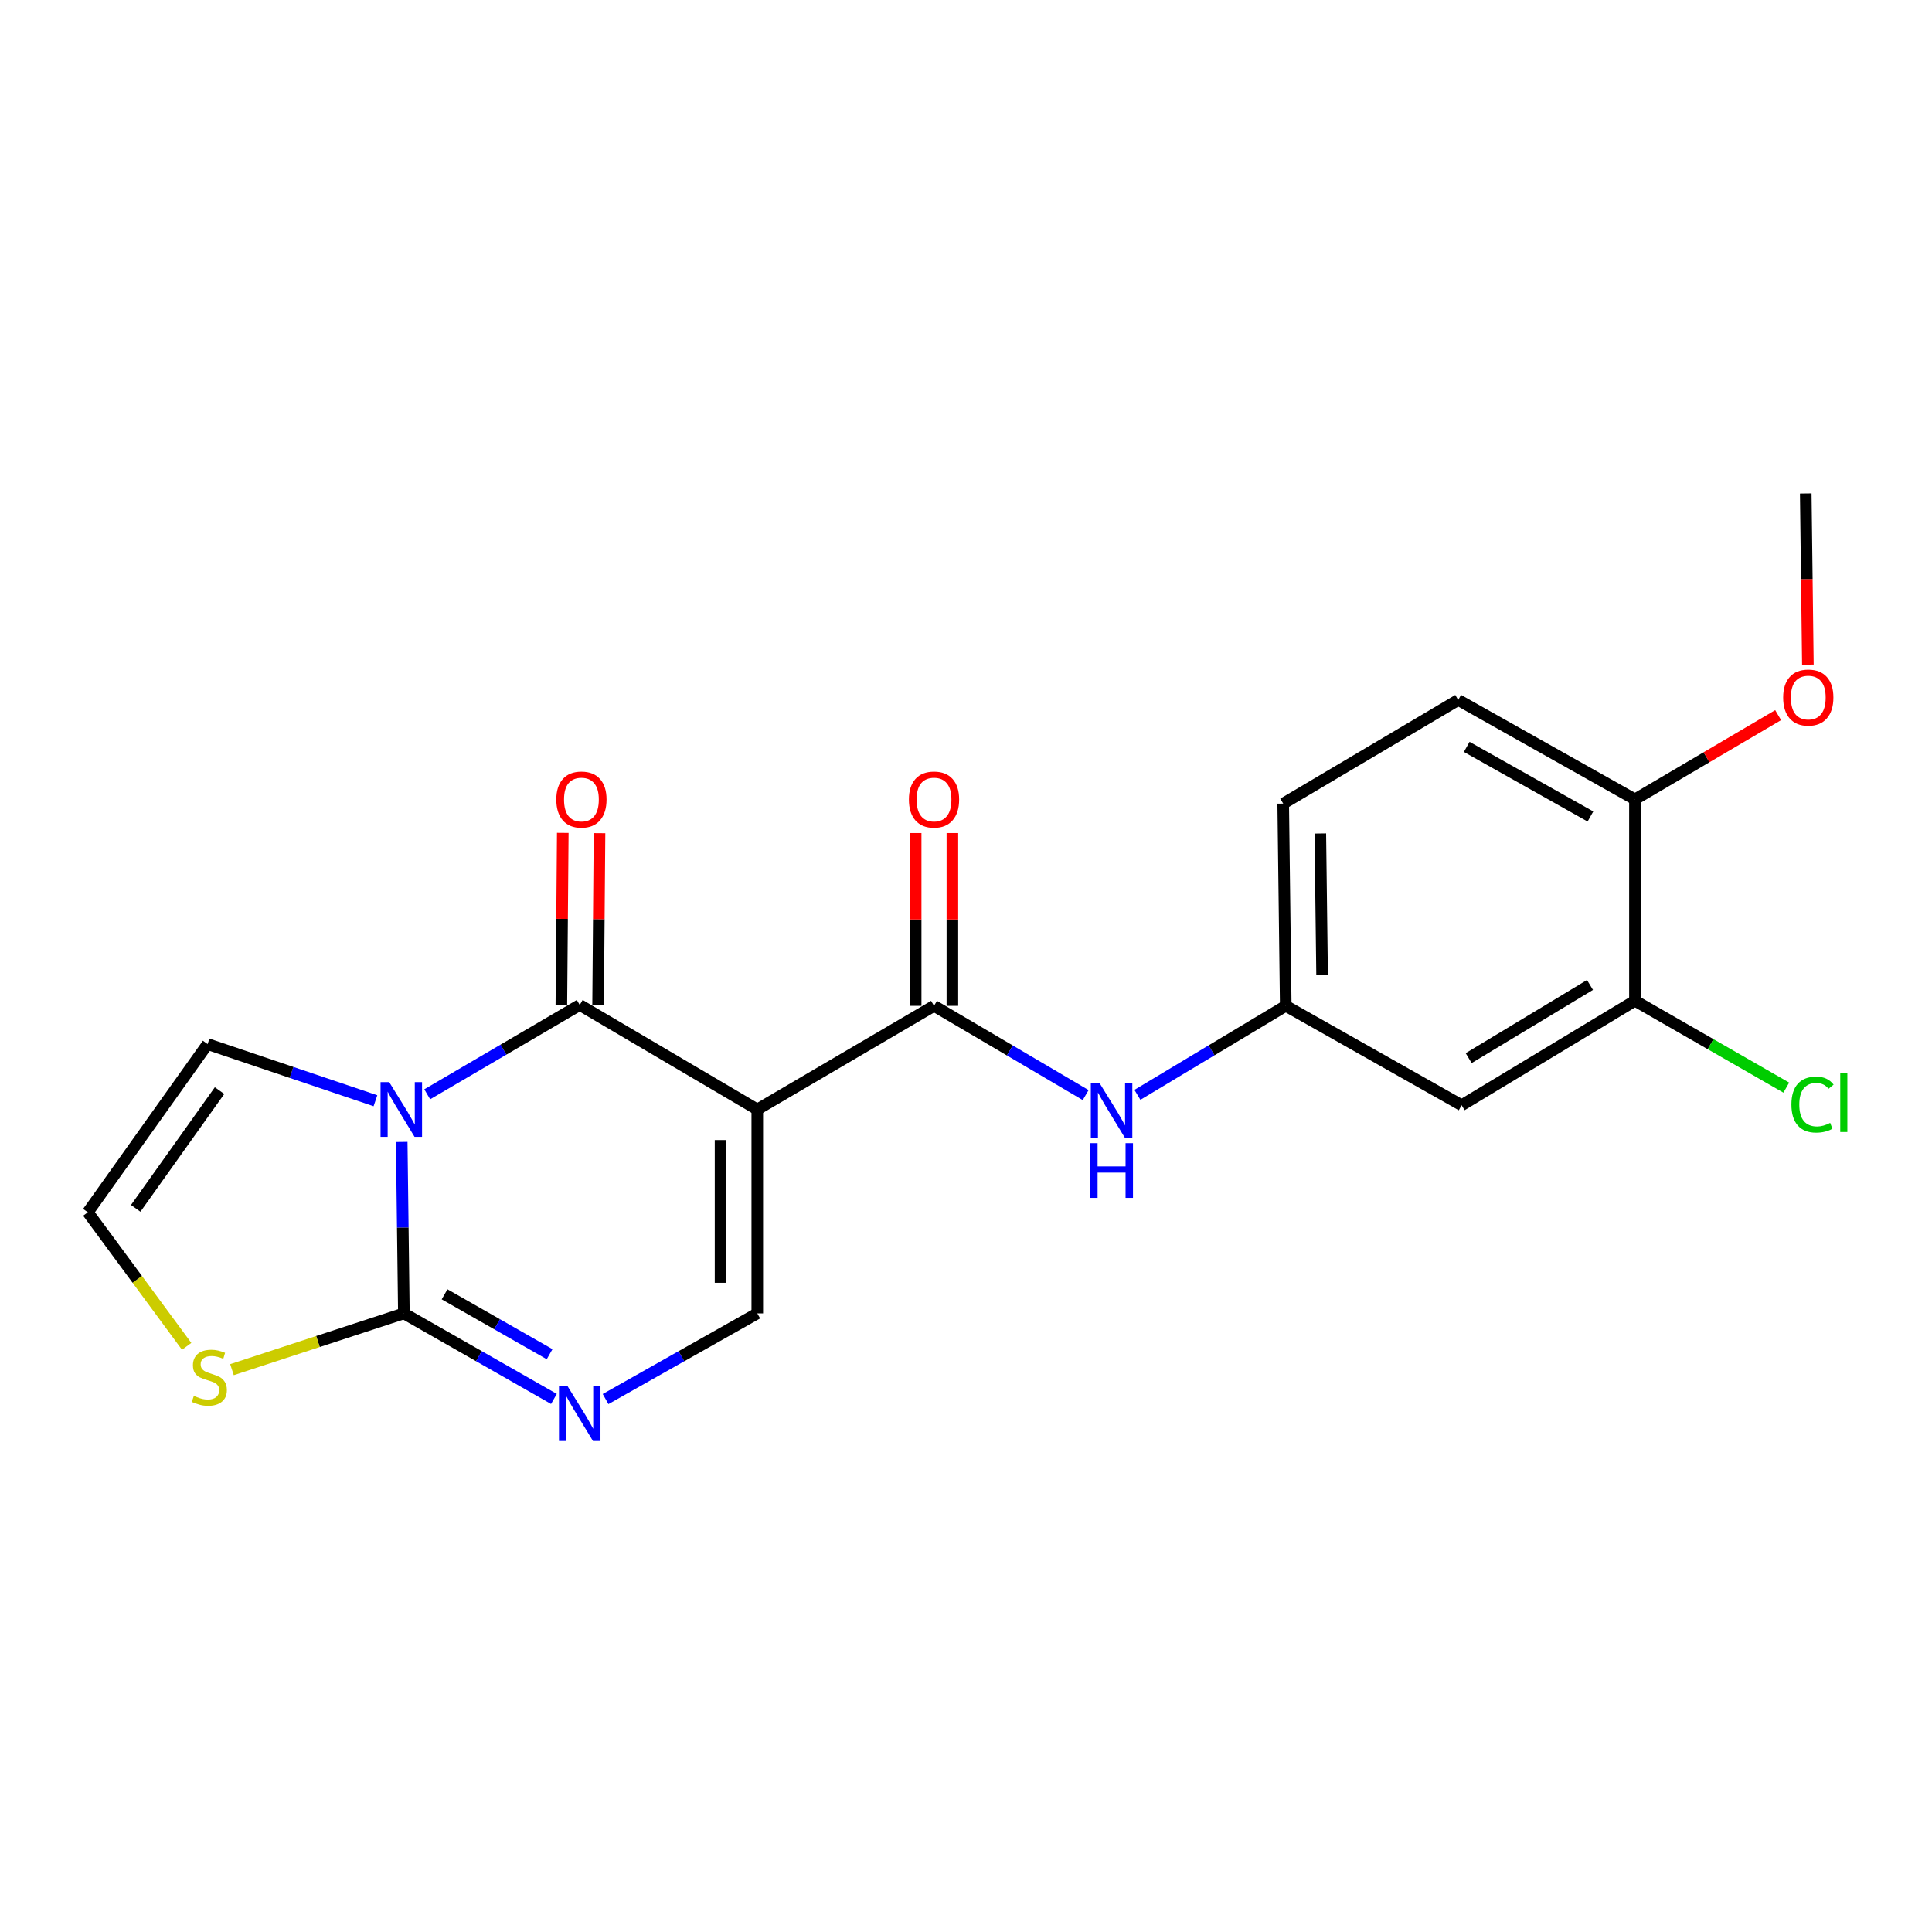 <?xml version='1.0' encoding='iso-8859-1'?>
<svg version='1.1' baseProfile='full'
              xmlns='http://www.w3.org/2000/svg'
                      xmlns:rdkit='http://www.rdkit.org/xml'
                      xmlns:xlink='http://www.w3.org/1999/xlink'
                  xml:space='preserve'
width='1000px' height='1000px' viewBox='0 0 1000 1000'>
<!-- END OF HEADER -->
<rect style='opacity:1.0;fill:#FFFFFF;stroke:none' width='1000' height='1000' x='0' y='0'> </rect>
<path class='bond-1' d='M 221.127,566.402 L 260.597,543.282' style='fill:none;fill-rule:evenodd;stroke:#0000FF;stroke-width:6px;stroke-linecap:butt;stroke-linejoin:miter;stroke-opacity:1' />
<path class='bond-1' d='M 260.597,543.282 L 300.067,520.161' style='fill:none;fill-rule:evenodd;stroke:#000000;stroke-width:6px;stroke-linecap:butt;stroke-linejoin:miter;stroke-opacity:1' />
<path class='bond-2' d='M 207.923,591.06 L 208.482,635.434' style='fill:none;fill-rule:evenodd;stroke:#0000FF;stroke-width:6px;stroke-linecap:butt;stroke-linejoin:miter;stroke-opacity:1' />
<path class='bond-2' d='M 208.482,635.434 L 209.042,679.809' style='fill:none;fill-rule:evenodd;stroke:#000000;stroke-width:6px;stroke-linecap:butt;stroke-linejoin:miter;stroke-opacity:1' />
<path class='bond-8' d='M 194.326,569.741 L 150.89,555.075' style='fill:none;fill-rule:evenodd;stroke:#0000FF;stroke-width:6px;stroke-linecap:butt;stroke-linejoin:miter;stroke-opacity:1' />
<path class='bond-8' d='M 150.89,555.075 L 107.455,540.409' style='fill:none;fill-rule:evenodd;stroke:#000000;stroke-width:6px;stroke-linecap:butt;stroke-linejoin:miter;stroke-opacity:1' />
<path class='bond-0' d='M 391.969,574.261 L 300.067,520.161' style='fill:none;fill-rule:evenodd;stroke:#000000;stroke-width:6px;stroke-linecap:butt;stroke-linejoin:miter;stroke-opacity:1' />
<path class='bond-4' d='M 391.969,574.261 L 483.448,520.615' style='fill:none;fill-rule:evenodd;stroke:#000000;stroke-width:6px;stroke-linecap:butt;stroke-linejoin:miter;stroke-opacity:1' />
<path class='bond-22' d='M 391.969,574.261 L 391.969,679.809' style='fill:none;fill-rule:evenodd;stroke:#000000;stroke-width:6px;stroke-linecap:butt;stroke-linejoin:miter;stroke-opacity:1' />
<path class='bond-22' d='M 372.957,590.093 L 372.957,663.977' style='fill:none;fill-rule:evenodd;stroke:#000000;stroke-width:6px;stroke-linecap:butt;stroke-linejoin:miter;stroke-opacity:1' />
<path class='bond-12' d='M 309.573,520.24 L 309.939,475.748' style='fill:none;fill-rule:evenodd;stroke:#000000;stroke-width:6px;stroke-linecap:butt;stroke-linejoin:miter;stroke-opacity:1' />
<path class='bond-12' d='M 309.939,475.748 L 310.306,431.256' style='fill:none;fill-rule:evenodd;stroke:#FF0000;stroke-width:6px;stroke-linecap:butt;stroke-linejoin:miter;stroke-opacity:1' />
<path class='bond-12' d='M 290.561,520.083 L 290.928,475.591' style='fill:none;fill-rule:evenodd;stroke:#000000;stroke-width:6px;stroke-linecap:butt;stroke-linejoin:miter;stroke-opacity:1' />
<path class='bond-12' d='M 290.928,475.591 L 291.294,431.1' style='fill:none;fill-rule:evenodd;stroke:#FF0000;stroke-width:6px;stroke-linecap:butt;stroke-linejoin:miter;stroke-opacity:1' />
<path class='bond-3' d='M 209.042,679.809 L 247.875,701.951' style='fill:none;fill-rule:evenodd;stroke:#000000;stroke-width:6px;stroke-linecap:butt;stroke-linejoin:miter;stroke-opacity:1' />
<path class='bond-3' d='M 247.875,701.951 L 286.707,724.094' style='fill:none;fill-rule:evenodd;stroke:#0000FF;stroke-width:6px;stroke-linecap:butt;stroke-linejoin:miter;stroke-opacity:1' />
<path class='bond-3' d='M 230.109,669.936 L 257.292,685.436' style='fill:none;fill-rule:evenodd;stroke:#000000;stroke-width:6px;stroke-linecap:butt;stroke-linejoin:miter;stroke-opacity:1' />
<path class='bond-3' d='M 257.292,685.436 L 284.475,700.936' style='fill:none;fill-rule:evenodd;stroke:#0000FF;stroke-width:6px;stroke-linecap:butt;stroke-linejoin:miter;stroke-opacity:1' />
<path class='bond-7' d='M 209.042,679.809 L 164.556,694.376' style='fill:none;fill-rule:evenodd;stroke:#000000;stroke-width:6px;stroke-linecap:butt;stroke-linejoin:miter;stroke-opacity:1' />
<path class='bond-7' d='M 164.556,694.376 L 120.071,708.943' style='fill:none;fill-rule:evenodd;stroke:#CCCC00;stroke-width:6px;stroke-linecap:butt;stroke-linejoin:miter;stroke-opacity:1' />
<path class='bond-5' d='M 313.446,724.156 L 352.707,701.982' style='fill:none;fill-rule:evenodd;stroke:#0000FF;stroke-width:6px;stroke-linecap:butt;stroke-linejoin:miter;stroke-opacity:1' />
<path class='bond-5' d='M 352.707,701.982 L 391.969,679.809' style='fill:none;fill-rule:evenodd;stroke:#000000;stroke-width:6px;stroke-linecap:butt;stroke-linejoin:miter;stroke-opacity:1' />
<path class='bond-6' d='M 483.448,520.615 L 522.696,543.715' style='fill:none;fill-rule:evenodd;stroke:#000000;stroke-width:6px;stroke-linecap:butt;stroke-linejoin:miter;stroke-opacity:1' />
<path class='bond-6' d='M 522.696,543.715 L 561.944,566.814' style='fill:none;fill-rule:evenodd;stroke:#0000FF;stroke-width:6px;stroke-linecap:butt;stroke-linejoin:miter;stroke-opacity:1' />
<path class='bond-14' d='M 492.954,520.615 L 492.954,475.902' style='fill:none;fill-rule:evenodd;stroke:#000000;stroke-width:6px;stroke-linecap:butt;stroke-linejoin:miter;stroke-opacity:1' />
<path class='bond-14' d='M 492.954,475.902 L 492.954,431.189' style='fill:none;fill-rule:evenodd;stroke:#FF0000;stroke-width:6px;stroke-linecap:butt;stroke-linejoin:miter;stroke-opacity:1' />
<path class='bond-14' d='M 473.942,520.615 L 473.942,475.902' style='fill:none;fill-rule:evenodd;stroke:#000000;stroke-width:6px;stroke-linecap:butt;stroke-linejoin:miter;stroke-opacity:1' />
<path class='bond-14' d='M 473.942,475.902 L 473.942,431.189' style='fill:none;fill-rule:evenodd;stroke:#FF0000;stroke-width:6px;stroke-linecap:butt;stroke-linejoin:miter;stroke-opacity:1' />
<path class='bond-13' d='M 588.718,566.684 L 627.108,543.65' style='fill:none;fill-rule:evenodd;stroke:#0000FF;stroke-width:6px;stroke-linecap:butt;stroke-linejoin:miter;stroke-opacity:1' />
<path class='bond-13' d='M 627.108,543.65 L 665.498,520.615' style='fill:none;fill-rule:evenodd;stroke:#000000;stroke-width:6px;stroke-linecap:butt;stroke-linejoin:miter;stroke-opacity:1' />
<path class='bond-21' d='M 96.612,696.872 L 71.033,662.173' style='fill:none;fill-rule:evenodd;stroke:#CCCC00;stroke-width:6px;stroke-linecap:butt;stroke-linejoin:miter;stroke-opacity:1' />
<path class='bond-21' d='M 71.033,662.173 L 45.455,627.473' style='fill:none;fill-rule:evenodd;stroke:#000000;stroke-width:6px;stroke-linecap:butt;stroke-linejoin:miter;stroke-opacity:1' />
<path class='bond-11' d='M 107.455,540.409 L 45.455,627.473' style='fill:none;fill-rule:evenodd;stroke:#000000;stroke-width:6px;stroke-linecap:butt;stroke-linejoin:miter;stroke-opacity:1' />
<path class='bond-11' d='M 113.641,564.497 L 70.241,625.442' style='fill:none;fill-rule:evenodd;stroke:#000000;stroke-width:6px;stroke-linecap:butt;stroke-linejoin:miter;stroke-opacity:1' />
<path class='bond-9' d='M 846.249,517.975 L 756.544,572.064' style='fill:none;fill-rule:evenodd;stroke:#000000;stroke-width:6px;stroke-linecap:butt;stroke-linejoin:miter;stroke-opacity:1' />
<path class='bond-9' d='M 822.976,509.807 L 760.183,547.669' style='fill:none;fill-rule:evenodd;stroke:#000000;stroke-width:6px;stroke-linecap:butt;stroke-linejoin:miter;stroke-opacity:1' />
<path class='bond-17' d='M 846.249,517.975 L 885.415,540.464' style='fill:none;fill-rule:evenodd;stroke:#000000;stroke-width:6px;stroke-linecap:butt;stroke-linejoin:miter;stroke-opacity:1' />
<path class='bond-17' d='M 885.415,540.464 L 924.581,562.952' style='fill:none;fill-rule:evenodd;stroke:#00CC00;stroke-width:6px;stroke-linecap:butt;stroke-linejoin:miter;stroke-opacity:1' />
<path class='bond-23' d='M 846.249,517.975 L 846.249,413.758' style='fill:none;fill-rule:evenodd;stroke:#000000;stroke-width:6px;stroke-linecap:butt;stroke-linejoin:miter;stroke-opacity:1' />
<path class='bond-10' d='M 756.544,572.064 L 665.498,520.615' style='fill:none;fill-rule:evenodd;stroke:#000000;stroke-width:6px;stroke-linecap:butt;stroke-linejoin:miter;stroke-opacity:1' />
<path class='bond-18' d='M 665.498,520.615 L 664.188,415.944' style='fill:none;fill-rule:evenodd;stroke:#000000;stroke-width:6px;stroke-linecap:butt;stroke-linejoin:miter;stroke-opacity:1' />
<path class='bond-18' d='M 684.312,504.677 L 683.395,431.407' style='fill:none;fill-rule:evenodd;stroke:#000000;stroke-width:6px;stroke-linecap:butt;stroke-linejoin:miter;stroke-opacity:1' />
<path class='bond-15' d='M 846.249,413.758 L 754.77,362.299' style='fill:none;fill-rule:evenodd;stroke:#000000;stroke-width:6px;stroke-linecap:butt;stroke-linejoin:miter;stroke-opacity:1' />
<path class='bond-15' d='M 823.206,422.609 L 759.171,386.588' style='fill:none;fill-rule:evenodd;stroke:#000000;stroke-width:6px;stroke-linecap:butt;stroke-linejoin:miter;stroke-opacity:1' />
<path class='bond-19' d='M 846.249,413.758 L 883.305,391.953' style='fill:none;fill-rule:evenodd;stroke:#000000;stroke-width:6px;stroke-linecap:butt;stroke-linejoin:miter;stroke-opacity:1' />
<path class='bond-19' d='M 883.305,391.953 L 920.362,370.148' style='fill:none;fill-rule:evenodd;stroke:#FF0000;stroke-width:6px;stroke-linecap:butt;stroke-linejoin:miter;stroke-opacity:1' />
<path class='bond-16' d='M 754.77,362.299 L 664.188,415.944' style='fill:none;fill-rule:evenodd;stroke:#000000;stroke-width:6px;stroke-linecap:butt;stroke-linejoin:miter;stroke-opacity:1' />
<path class='bond-20' d='M 935.754,344.009 L 935.204,299.714' style='fill:none;fill-rule:evenodd;stroke:#FF0000;stroke-width:6px;stroke-linecap:butt;stroke-linejoin:miter;stroke-opacity:1' />
<path class='bond-20' d='M 935.204,299.714 L 934.655,255.42' style='fill:none;fill-rule:evenodd;stroke:#000000;stroke-width:6px;stroke-linecap:butt;stroke-linejoin:miter;stroke-opacity:1' />
<path  class='atom-0' d='M 201.451 560.101
L 210.731 575.101
Q 211.651 576.581, 213.131 579.261
Q 214.611 581.941, 214.691 582.101
L 214.691 560.101
L 218.451 560.101
L 218.451 588.421
L 214.571 588.421
L 204.611 572.021
Q 203.451 570.101, 202.211 567.901
Q 201.011 565.701, 200.651 565.021
L 200.651 588.421
L 196.971 588.421
L 196.971 560.101
L 201.451 560.101
' fill='#0000FF'/>
<path  class='atom-4' d='M 293.807 717.552
L 303.087 732.552
Q 304.007 734.032, 305.487 736.712
Q 306.967 739.392, 307.047 739.552
L 307.047 717.552
L 310.807 717.552
L 310.807 745.872
L 306.927 745.872
L 296.967 729.472
Q 295.807 727.552, 294.567 725.352
Q 293.367 723.152, 293.007 722.472
L 293.007 745.872
L 289.327 745.872
L 289.327 717.552
L 293.807 717.552
' fill='#0000FF'/>
<path  class='atom-7' d='M 569.09 560.545
L 578.37 575.545
Q 579.29 577.025, 580.77 579.705
Q 582.25 582.385, 582.33 582.545
L 582.33 560.545
L 586.09 560.545
L 586.09 588.865
L 582.21 588.865
L 572.25 572.465
Q 571.09 570.545, 569.85 568.345
Q 568.65 566.145, 568.29 565.465
L 568.29 588.865
L 564.61 588.865
L 564.61 560.545
L 569.09 560.545
' fill='#0000FF'/>
<path  class='atom-7' d='M 564.27 591.697
L 568.11 591.697
L 568.11 603.737
L 582.59 603.737
L 582.59 591.697
L 586.43 591.697
L 586.43 620.017
L 582.59 620.017
L 582.59 606.937
L 568.11 606.937
L 568.11 620.017
L 564.27 620.017
L 564.27 591.697
' fill='#0000FF'/>
<path  class='atom-8' d='M 100.342 722.504
Q 100.662 722.624, 101.982 723.184
Q 103.302 723.744, 104.742 724.104
Q 106.222 724.424, 107.662 724.424
Q 110.342 724.424, 111.902 723.144
Q 113.462 721.824, 113.462 719.544
Q 113.462 717.984, 112.662 717.024
Q 111.902 716.064, 110.702 715.544
Q 109.502 715.024, 107.502 714.424
Q 104.982 713.664, 103.462 712.944
Q 101.982 712.224, 100.902 710.704
Q 99.862 709.184, 99.862 706.624
Q 99.862 703.064, 102.262 700.864
Q 104.702 698.664, 109.502 698.664
Q 112.782 698.664, 116.502 700.224
L 115.582 703.304
Q 112.182 701.904, 109.622 701.904
Q 106.862 701.904, 105.342 703.064
Q 103.822 704.184, 103.862 706.144
Q 103.862 707.664, 104.622 708.584
Q 105.422 709.504, 106.542 710.024
Q 107.702 710.544, 109.622 711.144
Q 112.182 711.944, 113.702 712.744
Q 115.222 713.544, 116.302 715.184
Q 117.422 716.784, 117.422 719.544
Q 117.422 723.464, 114.782 725.584
Q 112.182 727.664, 107.822 727.664
Q 105.302 727.664, 103.382 727.104
Q 101.502 726.584, 99.262 725.664
L 100.342 722.504
' fill='#CCCC00'/>
<path  class='atom-13' d='M 287.944 413.838
Q 287.944 407.038, 291.304 403.238
Q 294.664 399.438, 300.944 399.438
Q 307.224 399.438, 310.584 403.238
Q 313.944 407.038, 313.944 413.838
Q 313.944 420.718, 310.544 424.638
Q 307.144 428.518, 300.944 428.518
Q 294.704 428.518, 291.304 424.638
Q 287.944 420.758, 287.944 413.838
M 300.944 425.318
Q 305.264 425.318, 307.584 422.438
Q 309.944 419.518, 309.944 413.838
Q 309.944 408.278, 307.584 405.478
Q 305.264 402.638, 300.944 402.638
Q 296.624 402.638, 294.264 405.438
Q 291.944 408.238, 291.944 413.838
Q 291.944 419.558, 294.264 422.438
Q 296.624 425.318, 300.944 425.318
' fill='#FF0000'/>
<path  class='atom-15' d='M 470.448 413.838
Q 470.448 407.038, 473.808 403.238
Q 477.168 399.438, 483.448 399.438
Q 489.728 399.438, 493.088 403.238
Q 496.448 407.038, 496.448 413.838
Q 496.448 420.718, 493.048 424.638
Q 489.648 428.518, 483.448 428.518
Q 477.208 428.518, 473.808 424.638
Q 470.448 420.758, 470.448 413.838
M 483.448 425.318
Q 487.768 425.318, 490.088 422.438
Q 492.448 419.518, 492.448 413.838
Q 492.448 408.278, 490.088 405.478
Q 487.768 402.638, 483.448 402.638
Q 479.128 402.638, 476.768 405.438
Q 474.448 408.238, 474.448 413.838
Q 474.448 419.558, 476.768 422.438
Q 479.128 425.318, 483.448 425.318
' fill='#FF0000'/>
<path  class='atom-18' d='M 927.231 571.724
Q 927.231 564.684, 930.511 561.004
Q 933.831 557.284, 940.111 557.284
Q 945.951 557.284, 949.071 561.404
L 946.431 563.564
Q 944.151 560.564, 940.111 560.564
Q 935.831 560.564, 933.551 563.444
Q 931.311 566.284, 931.311 571.724
Q 931.311 577.324, 933.631 580.204
Q 935.991 583.084, 940.551 583.084
Q 943.671 583.084, 947.311 581.204
L 948.431 584.204
Q 946.951 585.164, 944.711 585.724
Q 942.471 586.284, 939.991 586.284
Q 933.831 586.284, 930.511 582.524
Q 927.231 578.764, 927.231 571.724
' fill='#00CC00'/>
<path  class='atom-18' d='M 952.511 555.564
L 956.191 555.564
L 956.191 585.924
L 952.511 585.924
L 952.511 555.564
' fill='#00CC00'/>
<path  class='atom-20' d='M 922.964 361.048
Q 922.964 354.248, 926.324 350.448
Q 929.684 346.648, 935.964 346.648
Q 942.244 346.648, 945.604 350.448
Q 948.964 354.248, 948.964 361.048
Q 948.964 367.928, 945.564 371.848
Q 942.164 375.728, 935.964 375.728
Q 929.724 375.728, 926.324 371.848
Q 922.964 367.968, 922.964 361.048
M 935.964 372.528
Q 940.284 372.528, 942.604 369.648
Q 944.964 366.728, 944.964 361.048
Q 944.964 355.488, 942.604 352.688
Q 940.284 349.848, 935.964 349.848
Q 931.644 349.848, 929.284 352.648
Q 926.964 355.448, 926.964 361.048
Q 926.964 366.768, 929.284 369.648
Q 931.644 372.528, 935.964 372.528
' fill='#FF0000'/>
</svg>
